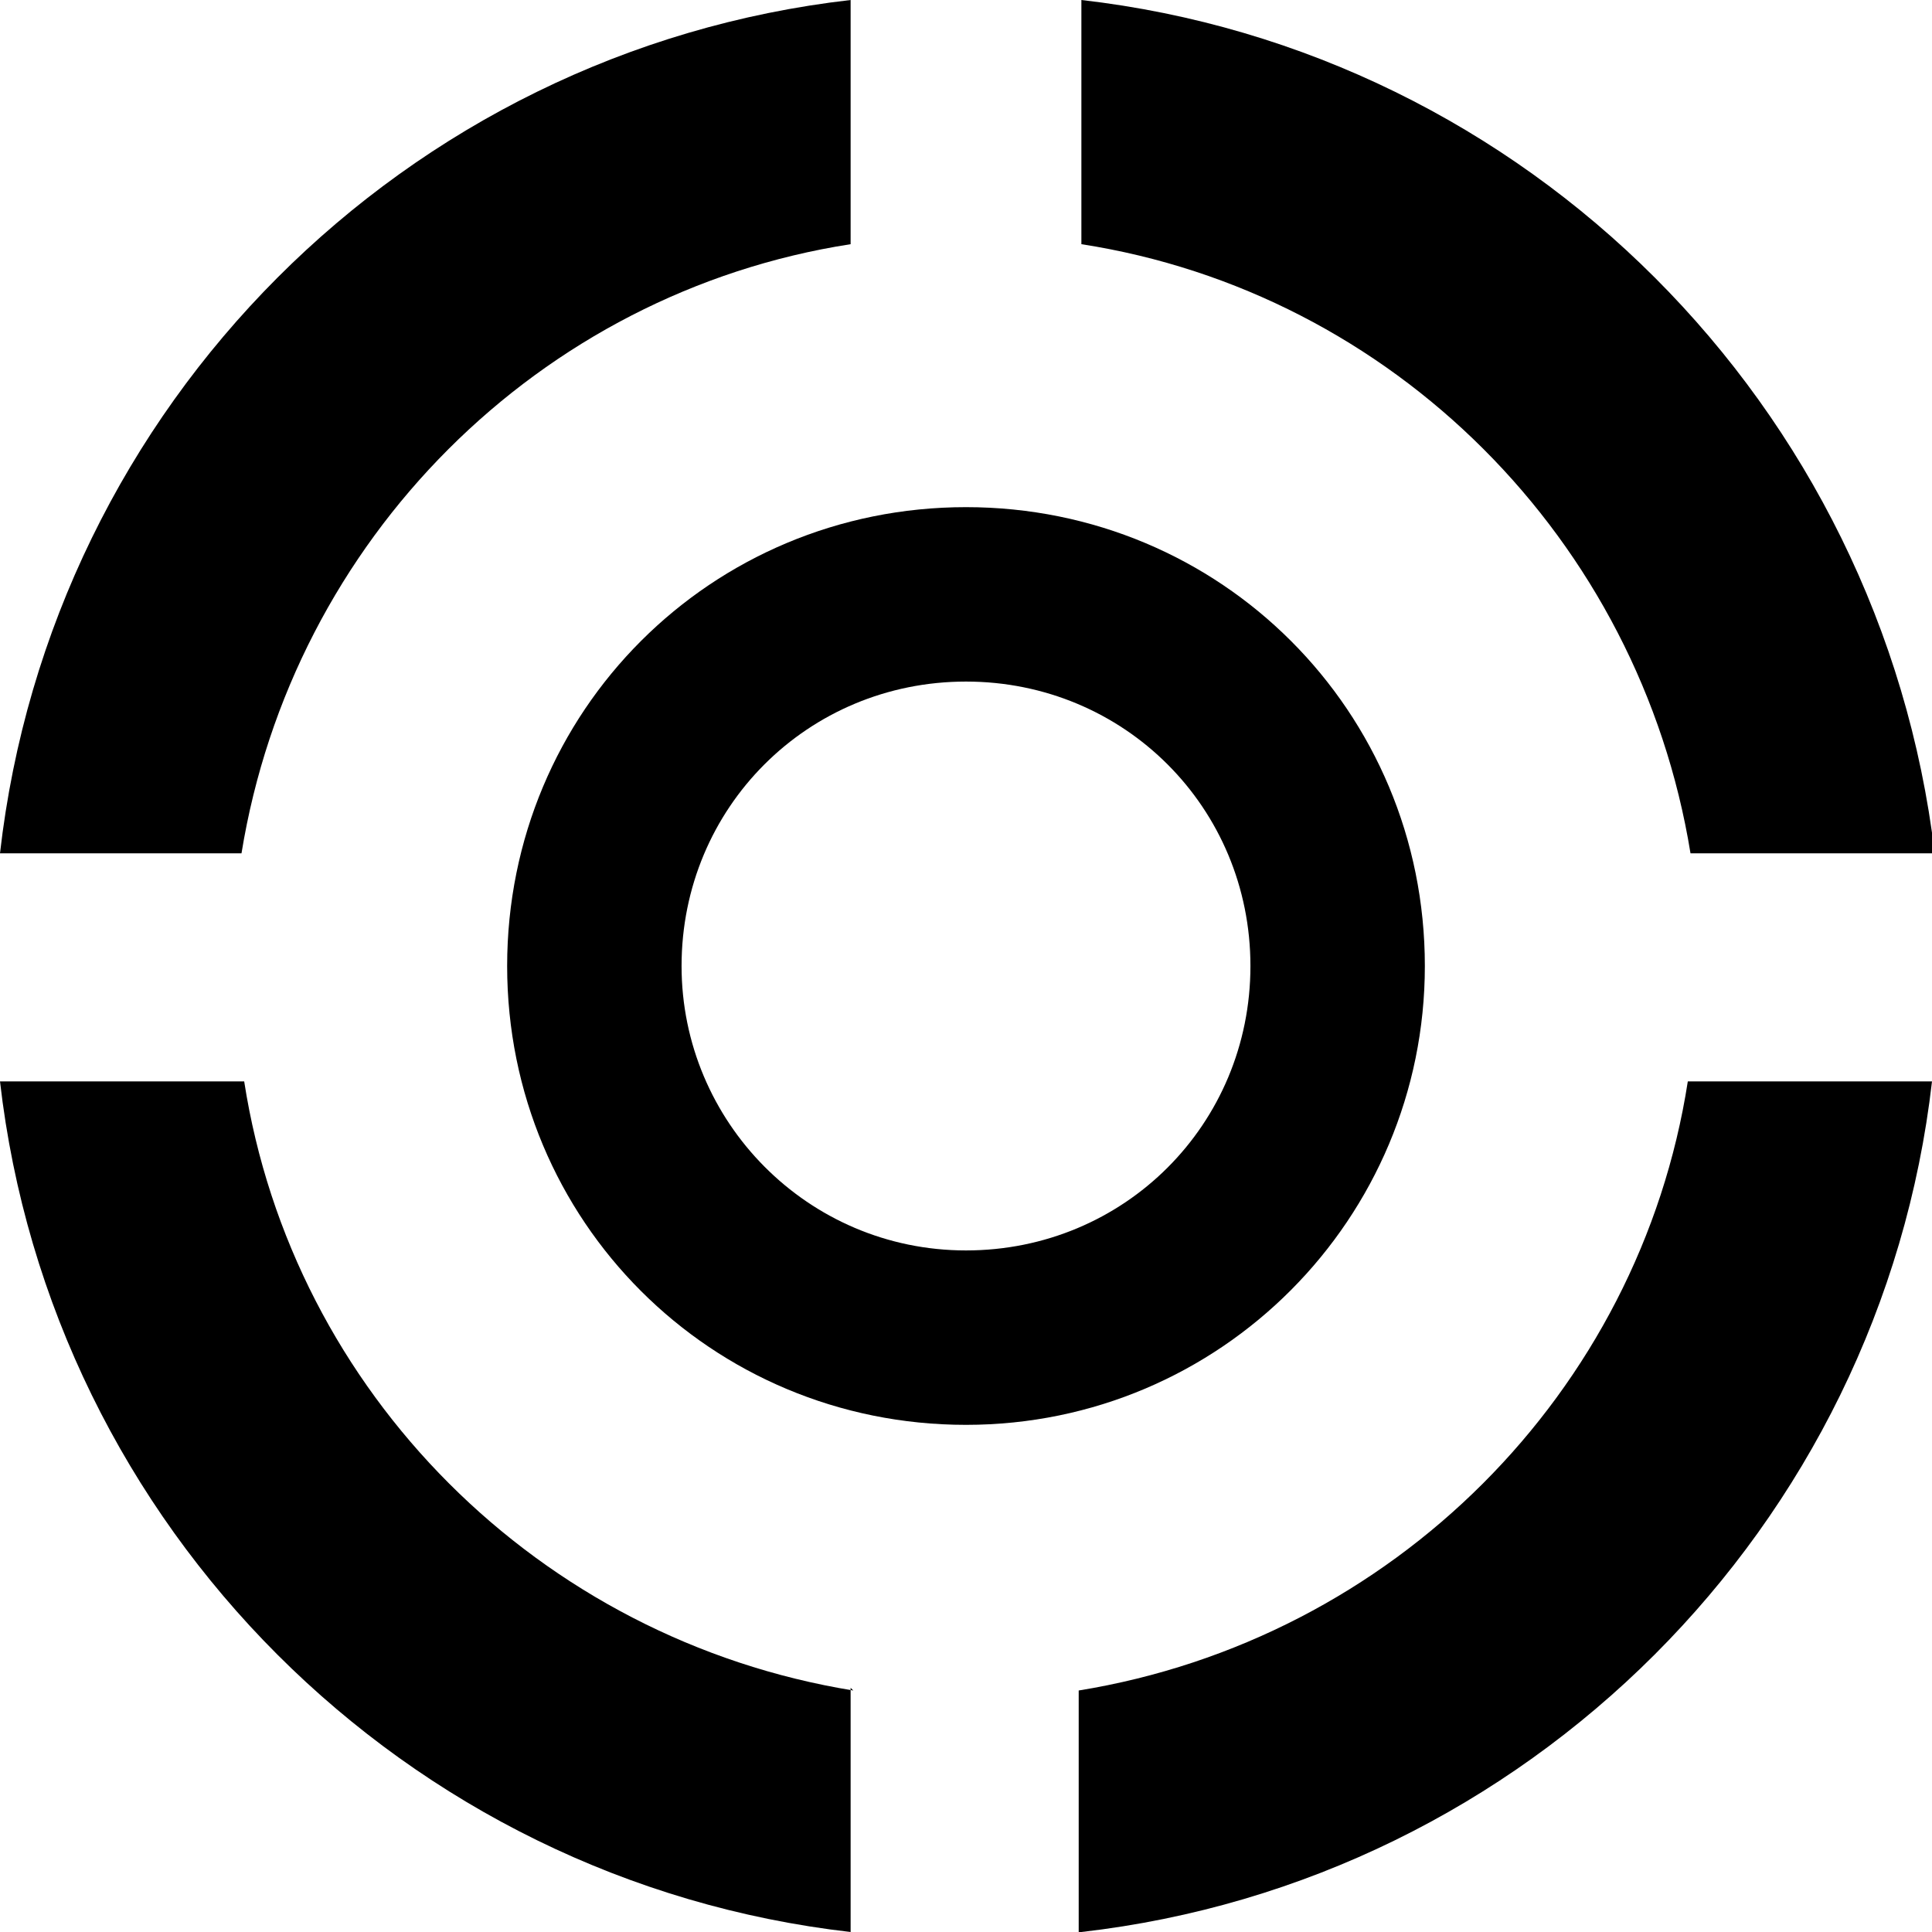 <?xml version="1.0" encoding="UTF-8"?>
<svg id="Layer_1" xmlns="http://www.w3.org/2000/svg" width="1in" height="1in" version="1.1" viewBox="0 0 72 72">
  <!-- Generator: Adobe Illustrator 29.6.1, SVG Export Plug-In . SVG Version: 2.1.1 Build 9)  -->
  <path d="M40.3,72c16.6-1.9,29.8-15.1,31.7-31.7h-9.1c-1.8,11.6-11,20.8-22.7,22.7v9.1Z"/>
  <path d="M40.3,9.1c11.6,1.8,20.8,11,22.7,22.7h9.1C70.1,15.1,56.9,1.9,40.3,0v9.1Z"/>
  <path d="M31.7,0v9.1c-11.6,1.8-20.8,11-22.7,22.7H0C1.9,15.1,15.1,1.9,31.7,0Z"/>
  <path d="M31.7,62.9v9.1C15.1,70.1,1.9,56.9,0,40.3h9.1c1.8,11.6,11,20.8,22.7,22.7Z"/>
  <path d="M53.1,36c0,9.4-7.6,17.1-17.1,17.1s-17.1-7.6-17.1-17.1,7.6-17.1,17.1-17.1,17.1,7.6,17.1,17.1ZM25.4,36c0,5.8,4.7,10.6,10.6,10.6s10.6-4.7,10.6-10.6-4.7-10.6-10.6-10.6-10.6,4.7-10.6,10.6Z"/>
</svg>